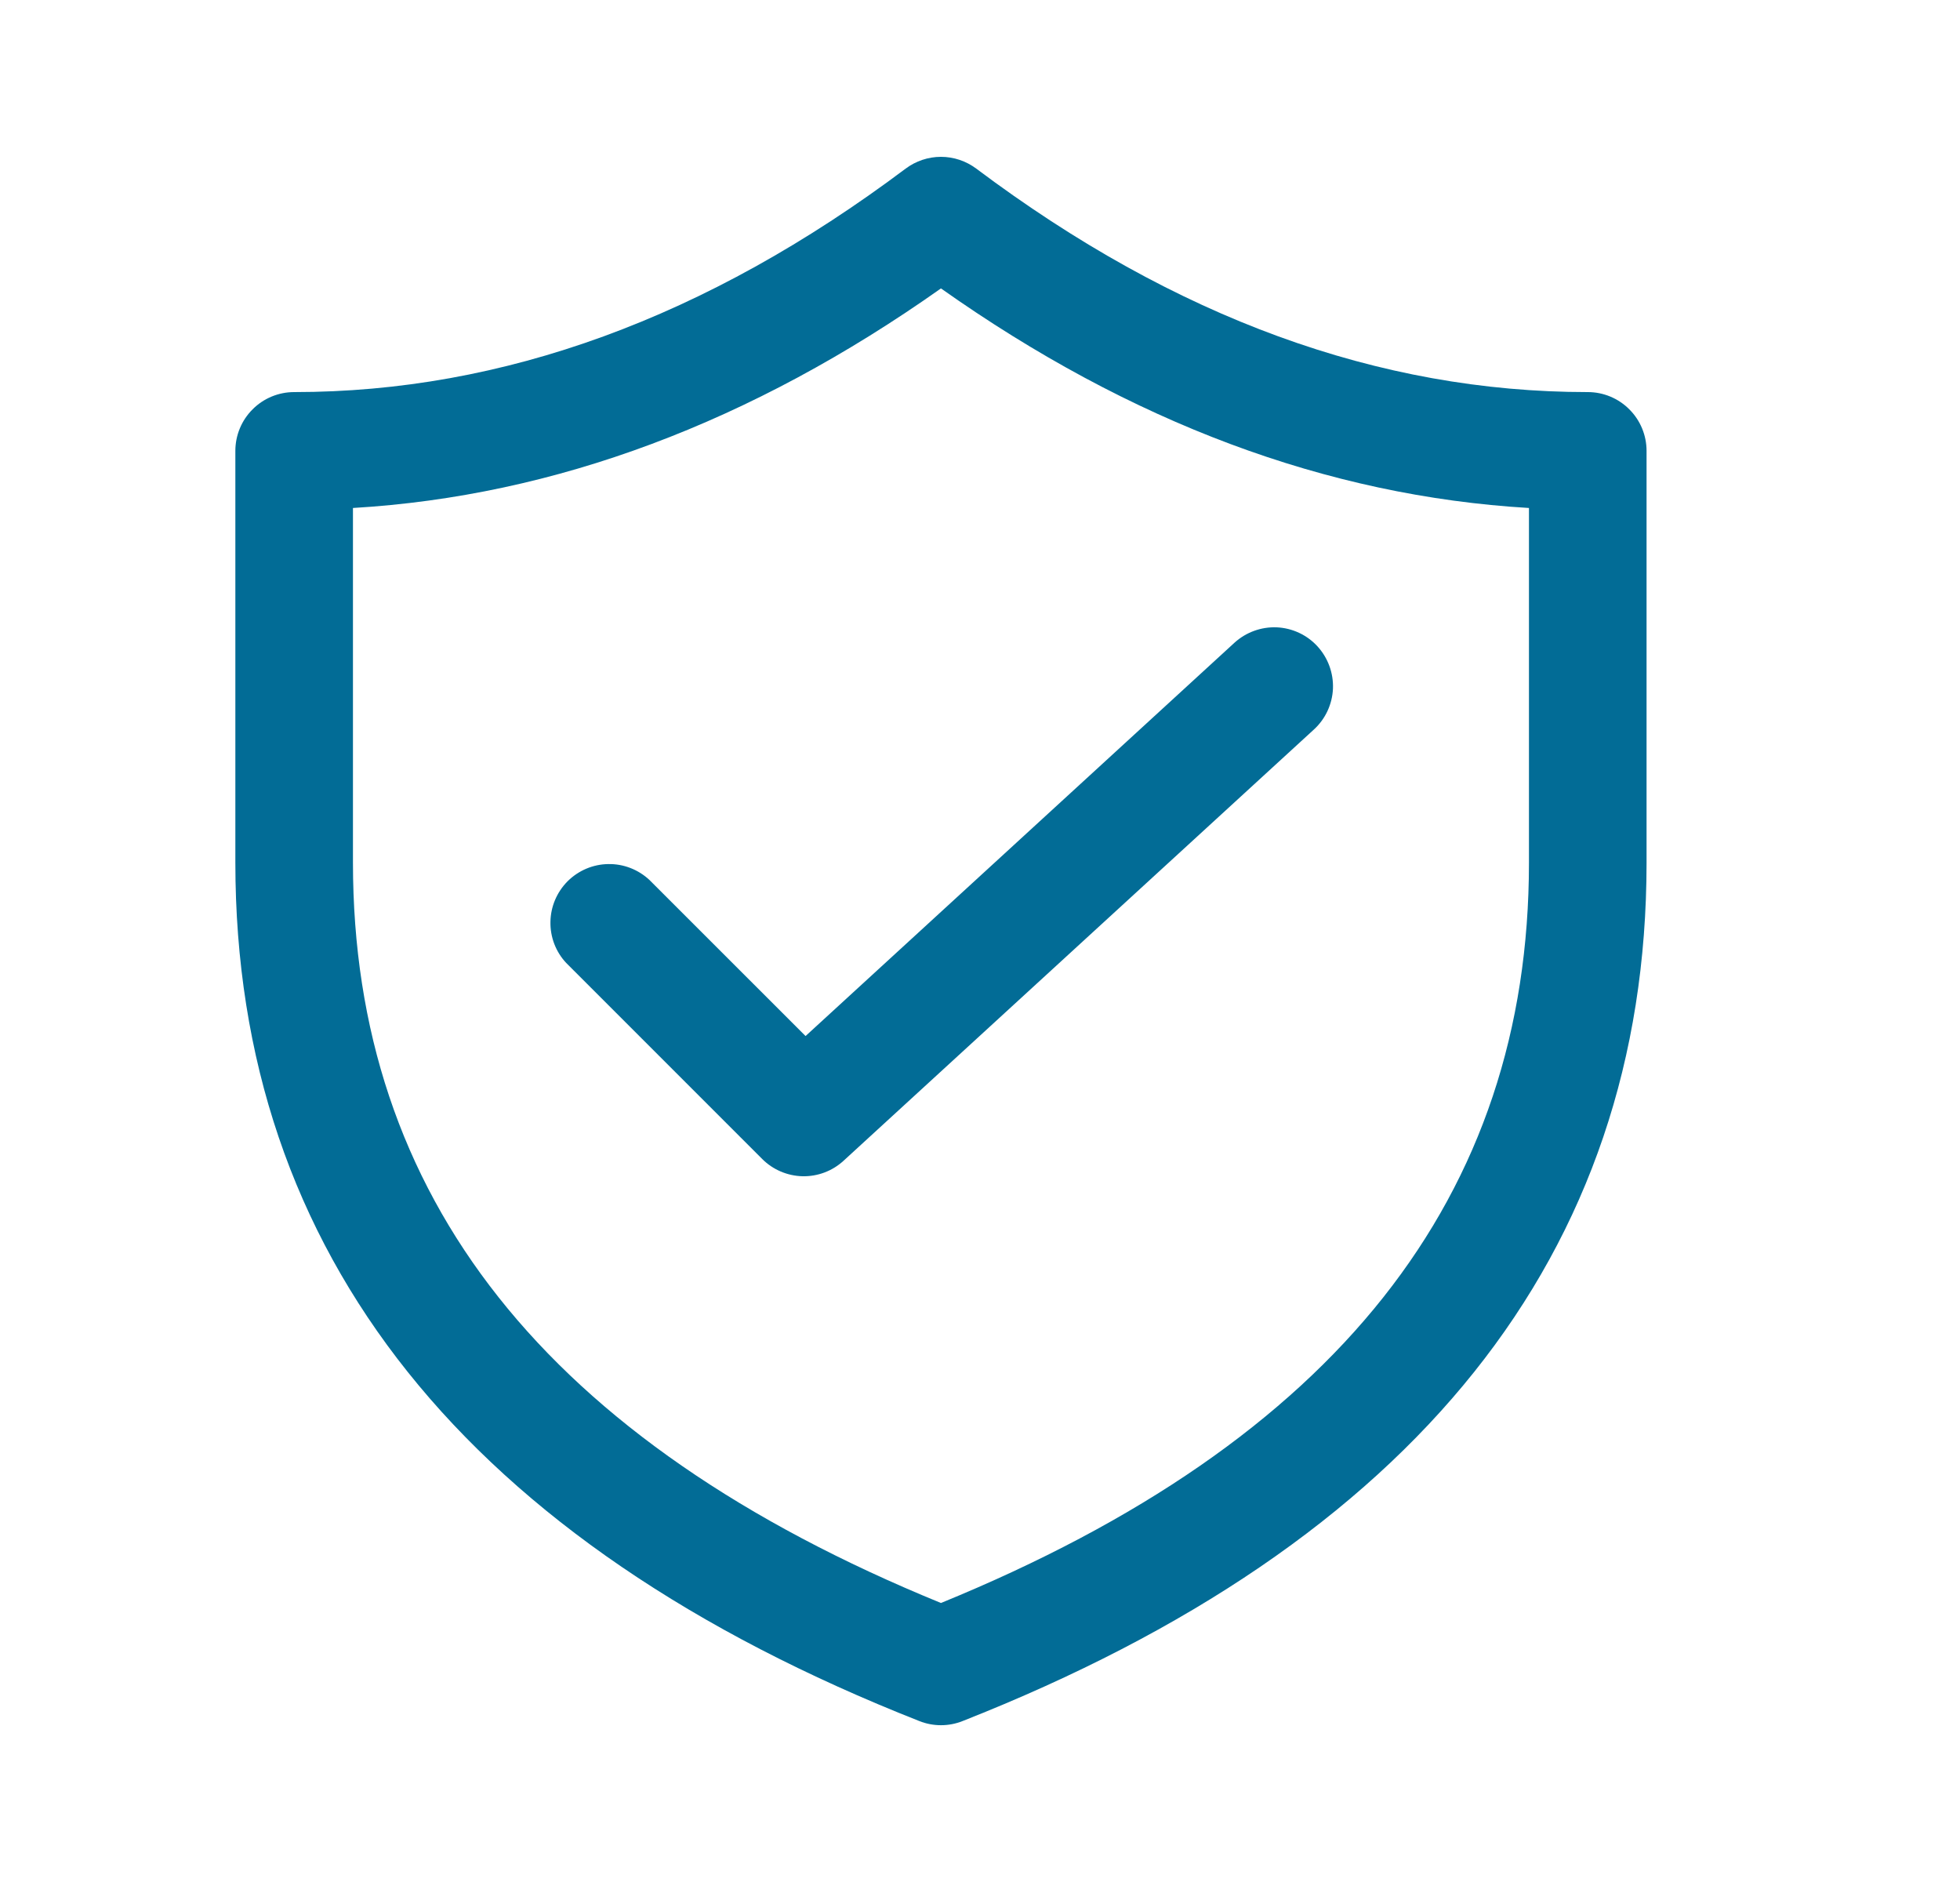 <svg width="25" height="24" viewBox="0 0 25 24" fill="none" xmlns="http://www.w3.org/2000/svg">
<path d="M16.759 9.303C16.906 9.169 16.993 8.981 17.002 8.783C17.01 8.584 16.939 8.39 16.805 8.243C16.671 8.096 16.483 8.009 16.285 8C16.086 7.992 15.892 8.063 15.745 8.197L10.275 13.212L8.282 11.22C8.14 11.088 7.952 11.015 7.757 11.019C7.563 11.022 7.378 11.101 7.24 11.238C7.103 11.376 7.024 11.561 7.021 11.755C7.017 11.95 7.089 12.138 7.222 12.28L9.722 14.78C9.859 14.917 10.043 14.995 10.236 15C10.429 15.004 10.616 14.934 10.759 14.803L16.759 9.303ZM20.252 5C17.589 5 14.994 4.057 12.452 2.15C12.322 2.053 12.164 2 12.002 2C11.84 2 11.682 2.053 11.552 2.15C9.01 4.057 6.415 5 3.752 5C3.553 5 3.362 5.079 3.222 5.22C3.081 5.36 3.002 5.551 3.002 5.75V11C3.002 16.001 5.96 19.676 11.727 21.948C11.904 22.018 12.1 22.018 12.277 21.948C18.044 19.676 21.002 16 21.002 11V5.75C21.002 5.551 20.923 5.36 20.782 5.22C20.642 5.079 20.451 5 20.252 5ZM4.502 6.478C7.079 6.326 9.582 5.388 12.002 3.678C14.422 5.388 16.925 6.326 19.502 6.478V11C19.502 15.256 17.049 18.379 12.002 20.442C6.955 18.379 4.502 15.256 4.502 11V6.478Z" fill="#026C96"/>
</svg>
